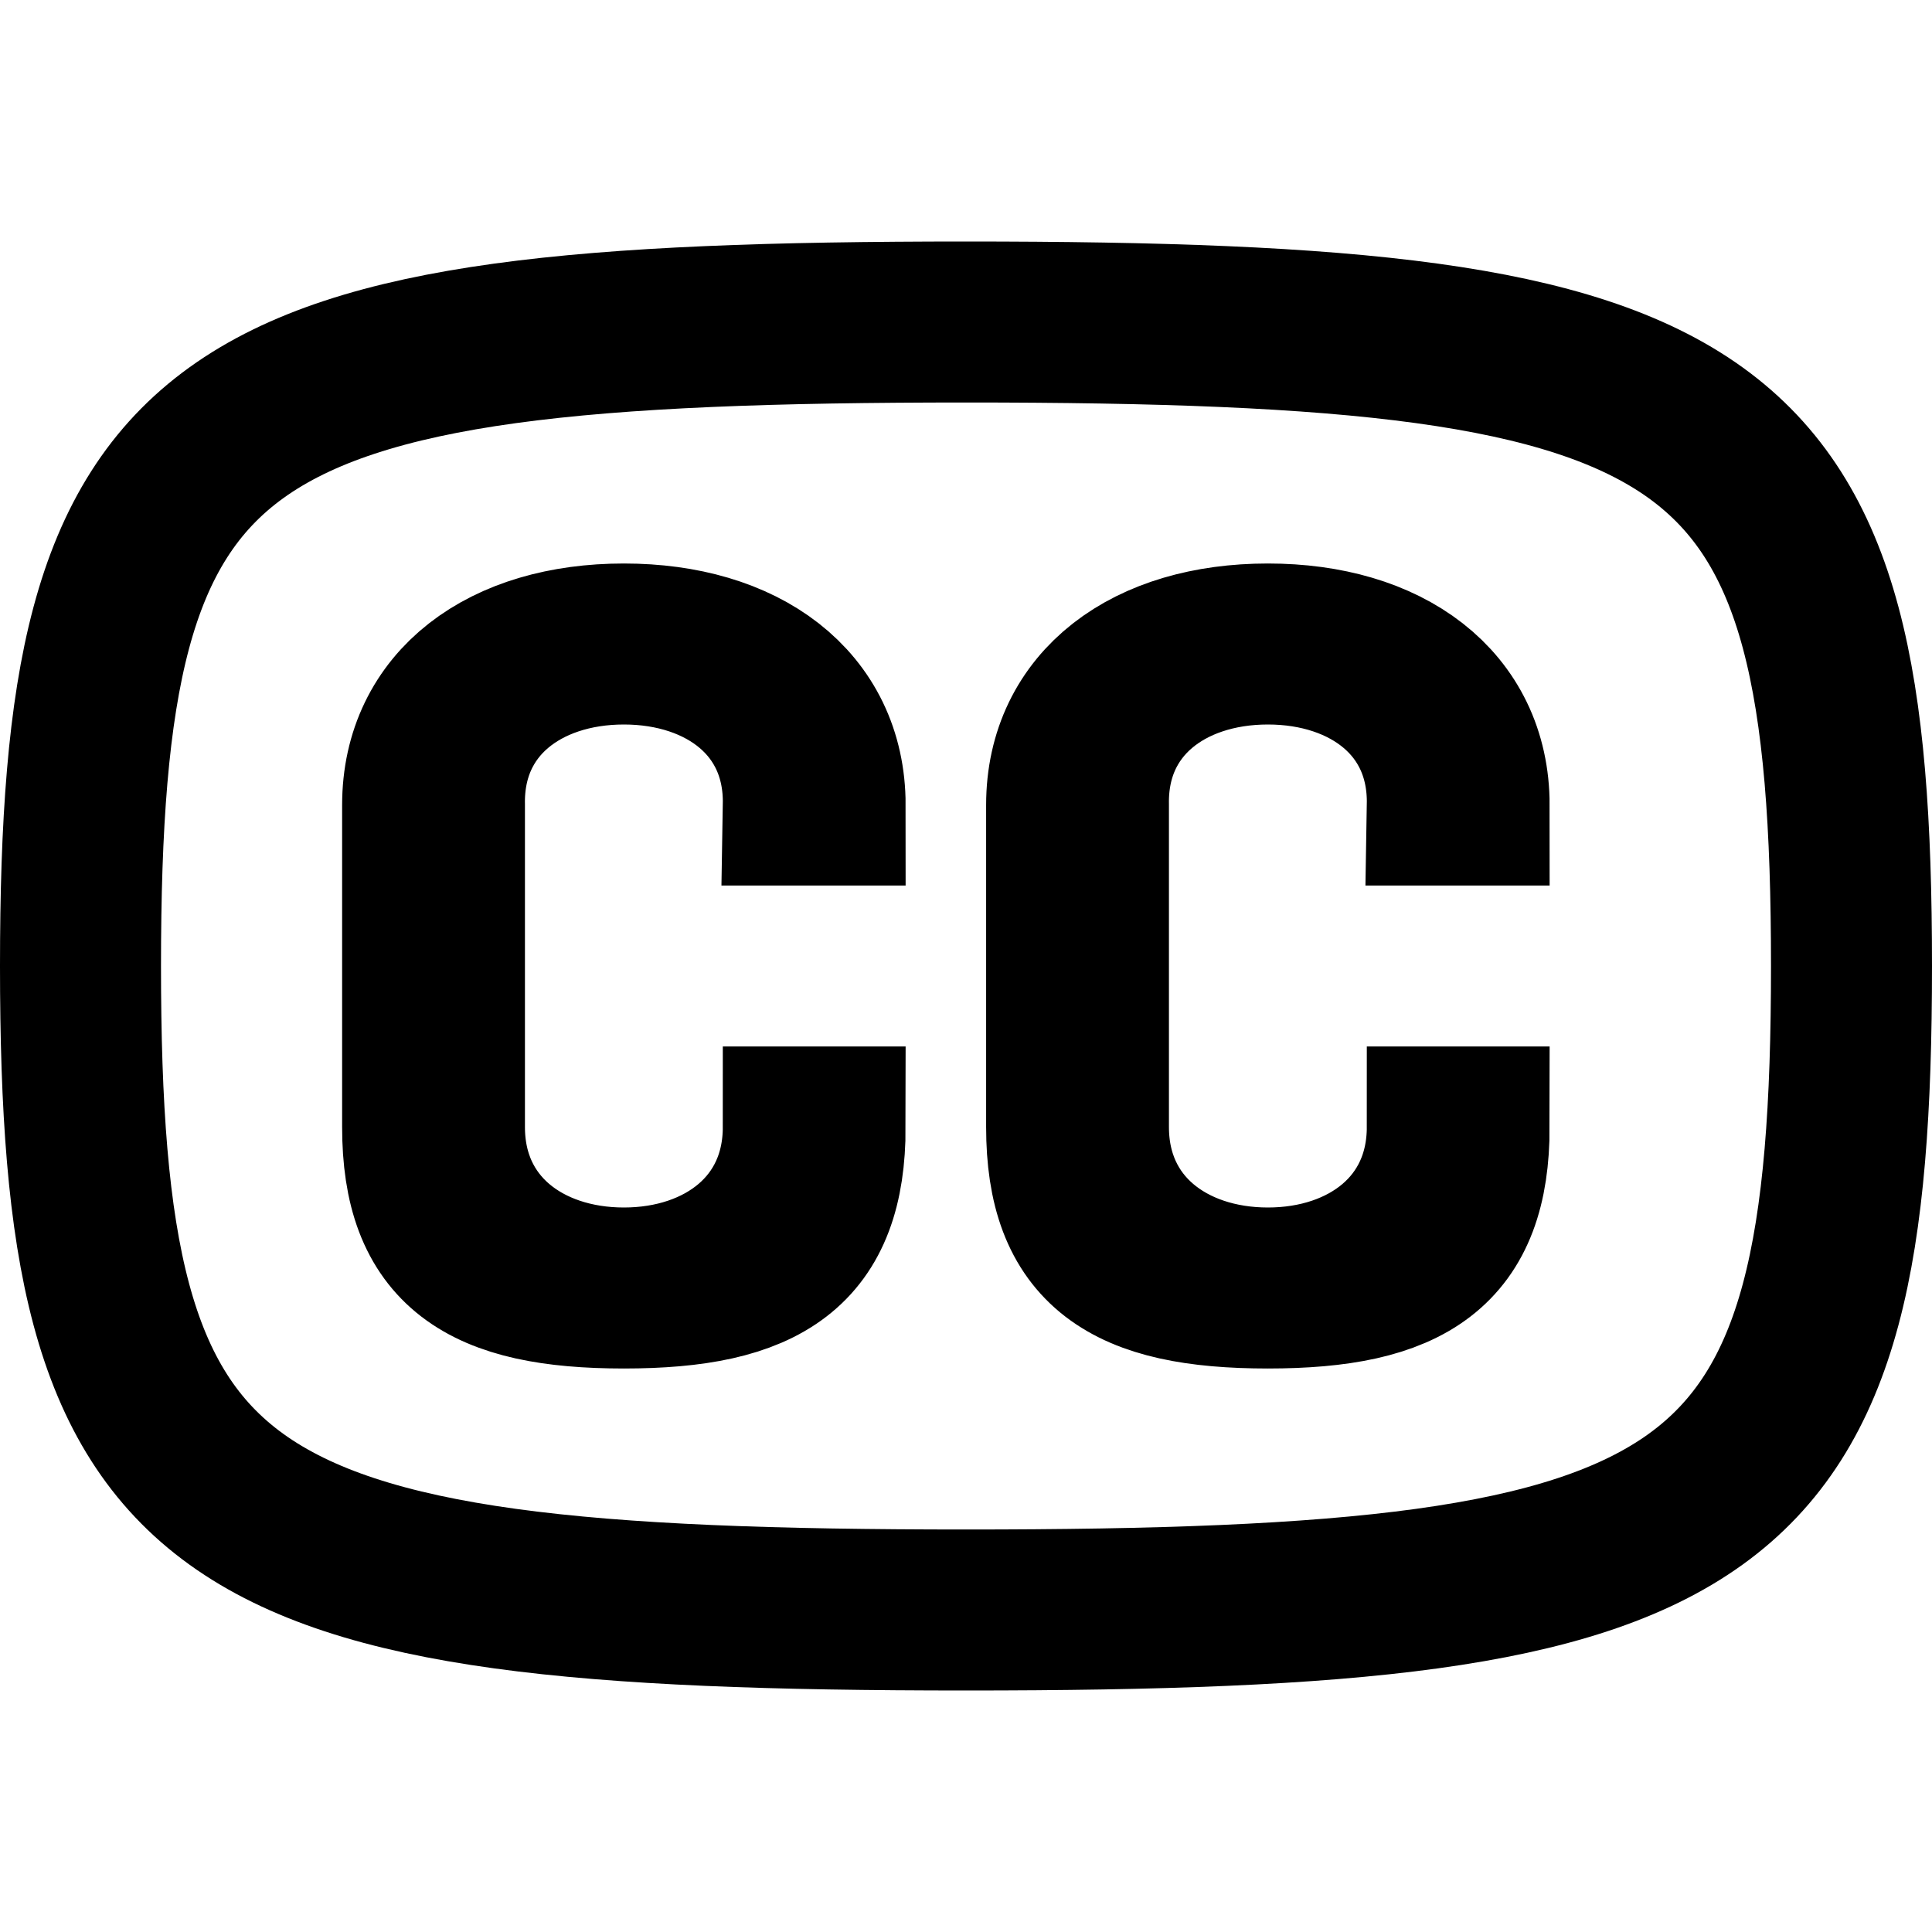 <?xml version="1.0" encoding="utf-8"?><!-- Uploaded to: SVG Repo, www.svgrepo.com, Generator: SVG Repo Mixer Tools -->
<svg width="800px" height="800px" viewBox="0 0 24 24" xmlns="http://www.w3.org/2000/svg">
  <path fill="none" stroke="#000000" stroke-width="2" d="M1,12 C1,5 2.5,4 12,4 C21.5,4 23,5 23,12 C23,19 21.5,20 12,20 C2.5,20 1,19 1,12 Z M5.25,14 C5.25,15.5 6,16 7.75,16 C9.5,16 10.25,15.5 10.25,14 L9.979,14 C9.979,15.25 8.979,16 7.75,16 C6.521,16 5.521,15.25 5.521,14 L5.521,10 C5.5,8.75 6.5,8 7.75,8 C9,8 10,8.75 9.979,10 L10.25,10 C10.25,8.75 9.229,8 7.75,8 C6.271,8 5.25,8.75 5.25,10 L5.25,14 Z M13.25,14 C13.25,15.5 14,16 15.75,16 C17.5,16 18.25,15.5 18.25,14 L17.979,14 C17.979,15.25 16.979,16 15.75,16 C14.521,16 13.521,15.25 13.521,14 L13.521,10 C13.5,8.75 14.5,8 15.75,8 C17,8 18,8.75 17.979,10 L18.25,10 C18.25,8.75 17.229,8 15.75,8 C14.271,8 13.25,8.75 13.25,10 L13.25,14 Z"/>
</svg>